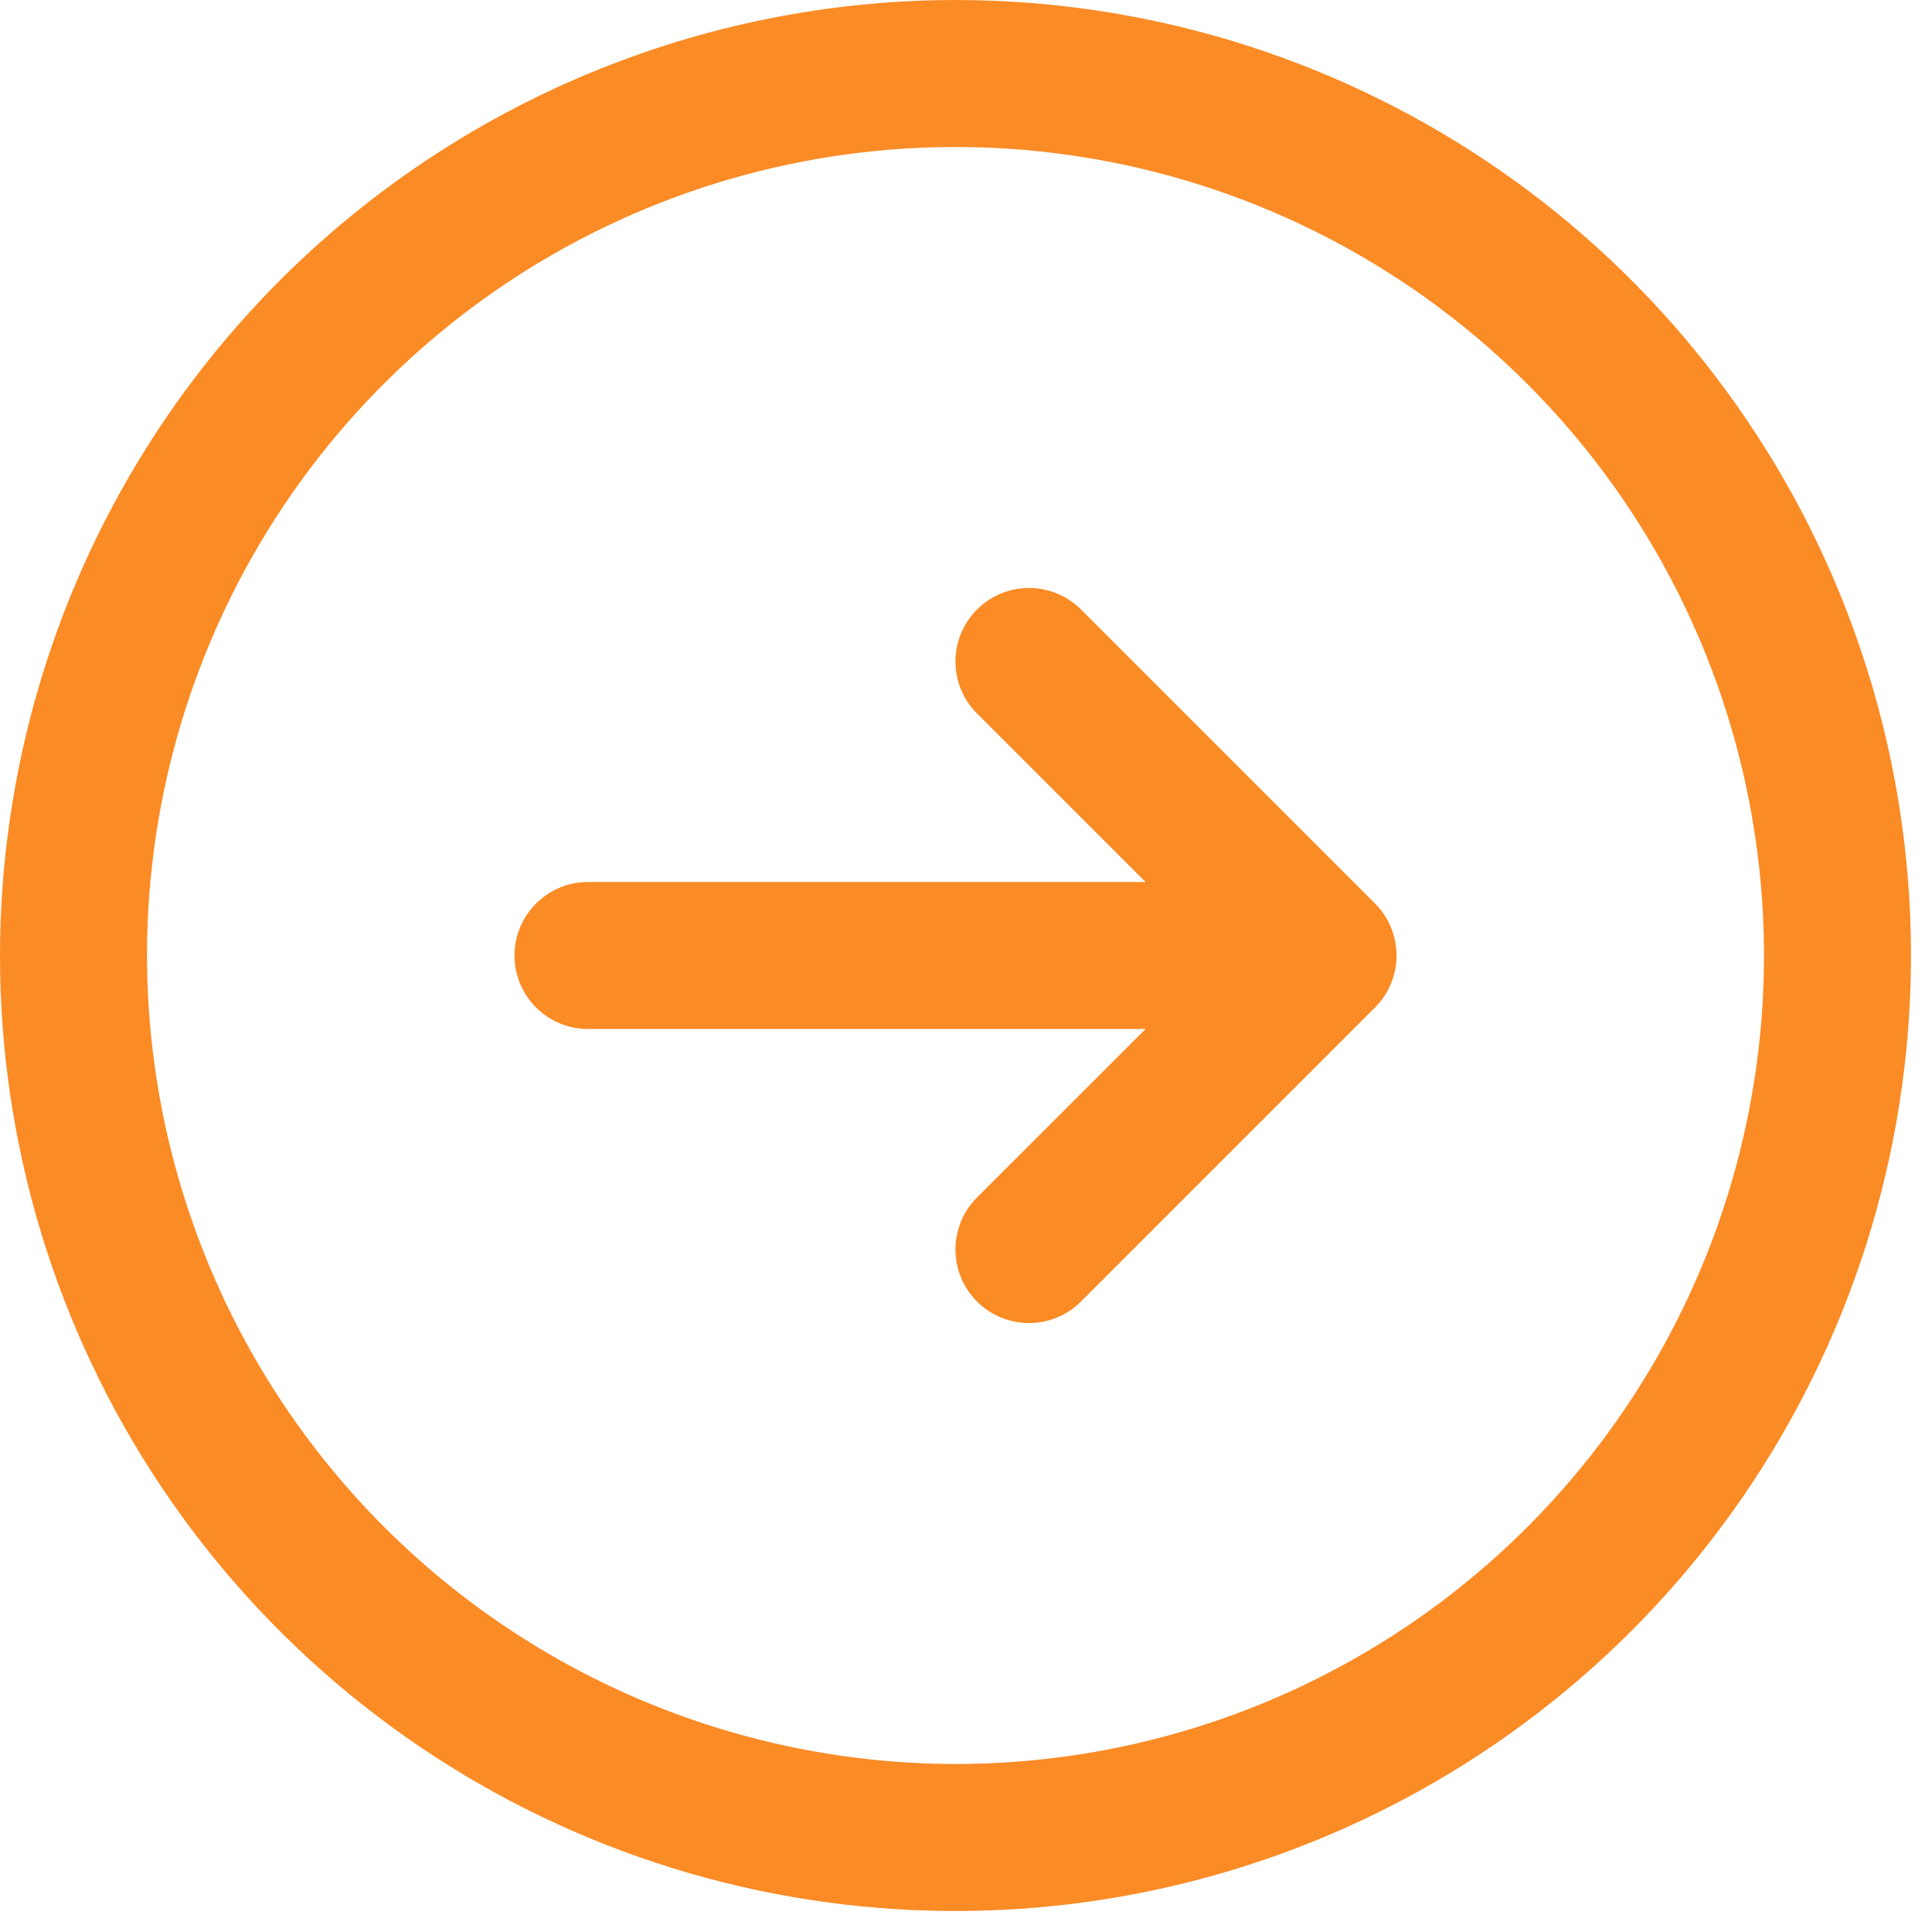 <svg width="46" height="46" viewBox="0 0 46 46" fill="none" xmlns="http://www.w3.org/2000/svg"><path d="M22.75 0C27.25 0 31.648 1.334 35.389 3.834C39.13 6.334 42.046 9.887 43.768 14.044C45.49 18.201 45.941 22.775 45.063 27.188C44.185 31.601 42.018 35.655 38.837 38.837C35.655 42.018 31.601 44.185 27.188 45.063C22.775 45.941 18.201 45.49 14.044 43.768C9.887 42.046 6.334 39.13 3.834 35.389C1.334 31.648 -7.62939e-06 27.25 -7.62939e-06 22.75C0.006 16.718 2.405 10.935 6.67 6.67C10.935 2.405 16.718 0.006 22.75 0ZM22.75 42C26.557 42 30.279 40.871 33.445 38.756C36.61 36.641 39.078 33.634 40.535 30.117C41.992 26.599 42.373 22.729 41.63 18.994C40.887 15.26 39.054 11.83 36.362 9.138C33.67 6.446 30.24 4.613 26.506 3.87C22.771 3.127 18.901 3.508 15.383 4.965C11.866 6.422 8.859 8.89 6.744 12.055C4.629 15.221 3.5 18.943 3.5 22.75C3.506 27.854 5.536 32.747 9.145 36.355C12.753 39.964 17.646 41.994 22.75 42ZM12.25 22.75C12.25 23.214 12.434 23.659 12.763 23.987C13.091 24.316 13.536 24.5 14 24.5H27.276L23.262 28.512C23.099 28.674 22.97 28.867 22.882 29.08C22.794 29.292 22.749 29.52 22.749 29.75C22.749 29.98 22.794 30.208 22.882 30.42C22.97 30.633 23.099 30.826 23.262 30.988C23.424 31.151 23.617 31.28 23.83 31.368C24.042 31.456 24.27 31.501 24.5 31.501C24.73 31.501 24.958 31.456 25.17 31.368C25.383 31.28 25.576 31.151 25.738 30.988L32.738 23.988C32.901 23.826 33.03 23.633 33.118 23.42C33.206 23.208 33.251 22.98 33.251 22.75C33.251 22.52 33.206 22.292 33.118 22.08C33.03 21.867 32.901 21.674 32.738 21.512L25.738 14.512C25.41 14.184 24.964 13.999 24.5 13.999C24.036 13.999 23.59 14.184 23.262 14.512C22.933 14.84 22.749 15.286 22.749 15.75C22.749 16.214 22.933 16.66 23.262 16.988L27.276 21H14C13.536 21 13.091 21.184 12.763 21.513C12.434 21.841 12.25 22.286 12.25 22.75Z" fill="#FB8B25" /></svg> 